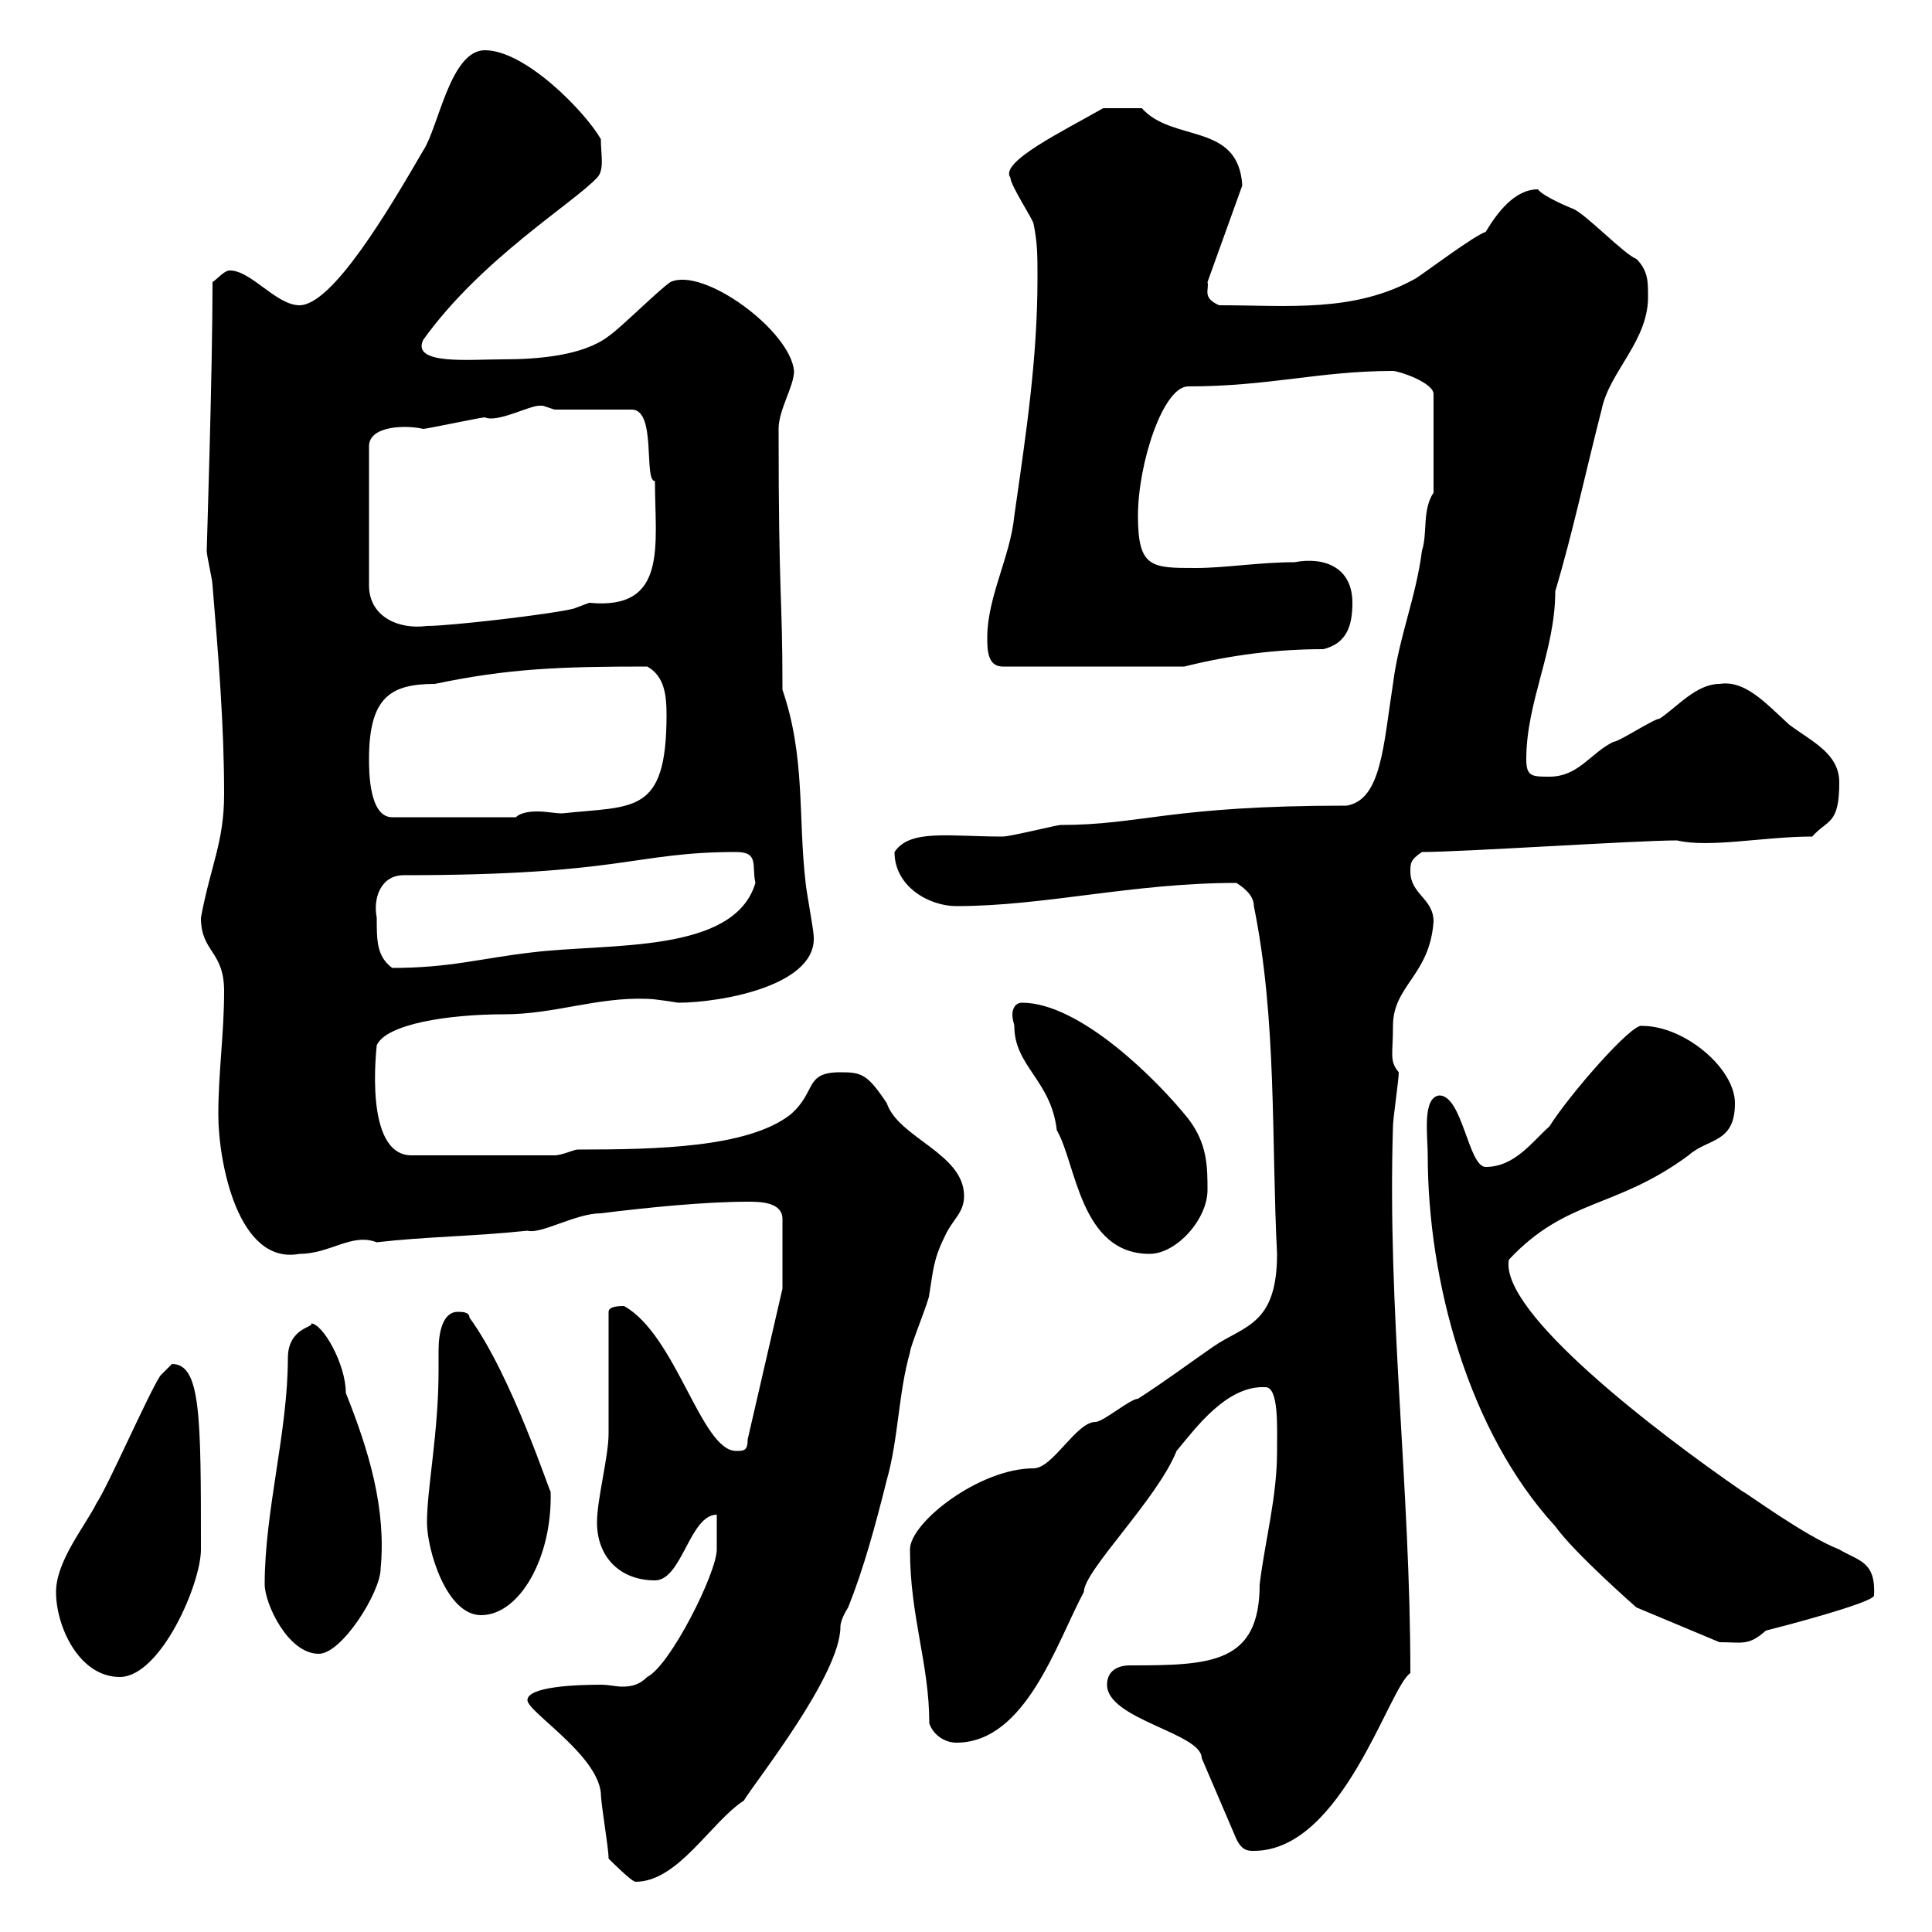 <svg xmlns="http://www.w3.org/2000/svg" xmlns:xlink="http://www.w3.org/1999/xlink" width="300" height="300"><path d="M94.50 288.60C95.10 289.20 98.10 292.20 98.70 292.20C105.30 292.20 110.40 282.90 115.50 279.60C117.30 276.60 130.50 260.10 130.50 252.60C130.50 251.40 131.70 249.60 131.70 249.60C134.10 243.60 135.90 237 137.70 229.80C139.50 223.50 139.50 216.30 141.30 210C141.30 209.10 144.30 201.90 144.30 201C144.90 197.40 144.90 195.60 146.70 192C147.90 189.30 149.70 188.40 149.70 185.70C149.70 179.10 139.50 176.70 137.70 171.30C134.70 166.80 133.80 166.50 130.50 166.50C124.80 166.50 126.90 169.50 122.70 173.10C116.10 178.20 102 178.50 89.70 178.50C89.10 178.50 87.30 179.40 86.10 179.40L63.90 179.40C56.40 179.40 58.50 162.60 58.50 162.30C60 159 69.60 157.50 78.30 157.50C86.10 157.50 92.70 154.80 100.50 155.10C101.70 155.10 105.30 155.70 105.30 155.70C111.90 155.70 127.50 153 126.30 144.90C126.30 144.30 125.10 137.70 125.10 137.10C123.90 126.90 125.10 117.60 121.50 107.10C121.50 91.80 120.90 93.60 120.90 66.60C120.90 63.60 123.30 60 123.30 57.60C122.70 51.30 109.20 41.40 104.10 43.80C102.30 45 96.30 51 94.50 52.20C90.60 55.20 83.70 55.80 78 55.80C72.90 55.80 63.90 56.70 65.70 52.80C74.70 40.20 89.10 31.50 92.70 27.60C93.90 26.40 93.30 24 93.30 21.60C90.90 17.40 81.60 7.80 75.30 7.80C69.90 7.80 68.10 19.80 65.70 23.40C60.30 32.70 51.60 47.40 46.50 47.40C42.90 47.40 39 42 35.70 42C34.80 42 33.90 43.20 33 43.80C33 57.90 32.10 84.90 32.10 85.50C32.10 86.40 33 90 33 90.90C33.90 101.70 34.80 112.50 34.80 123.30C34.80 130.80 32.70 134.40 31.20 142.50C31.20 147.90 34.80 147.60 34.80 153.90C34.80 160.50 33.90 166.50 33.90 173.10C33.90 180.30 36.90 196.50 46.50 194.70C51.30 194.70 54.60 191.40 58.50 192.90C66.30 192 73.50 192 81.90 191.10C84 191.70 89.40 188.40 93.30 188.40C100.50 187.50 109.50 186.60 116.10 186.60C117.90 186.60 121.50 186.60 121.50 189.30L121.50 200.10L116.10 223.50C116.10 225.30 115.50 225.30 114.30 225.30C108.90 225.30 105 207.30 96.90 202.80C96.30 202.80 94.50 202.80 94.50 203.70C94.50 206.40 94.50 219.90 94.50 222.60C94.50 226.20 92.70 232.80 92.70 236.40C92.70 241.80 96.30 245.40 101.70 245.40C105.90 245.40 107.10 235.20 111.30 235.20C111.30 236.40 111.30 240 111.30 240.60C111.30 244.20 104.10 258.60 100.50 260.40C99.30 261.60 98.10 261.90 96.60 261.90C95.70 261.90 94.50 261.60 93.30 261.60C89.40 261.60 81.90 261.90 81.90 264C81.90 265.80 92.70 272.40 93.30 278.40C93.30 280.20 94.50 286.80 94.50 288.60ZM171.90 261.60C171.90 267 186.60 269.10 186.60 273L192 285.60C192.90 287.40 193.80 287.40 194.70 287.40C208.50 287.40 215.70 261.90 219 259.80C219 230.70 215.40 203.70 216.30 174.90C216.30 173.70 217.20 167.70 217.20 166.50C215.70 164.70 216.30 163.80 216.30 159.30C216.30 153 222 151.50 222.60 143.10C222.60 139.50 219 138.90 219 135.30C219 134.10 219 133.50 220.80 132.30C227.10 132.30 254.10 130.50 260.40 130.50C265.50 131.70 273.90 129.90 281.40 129.90C283.80 127.20 285.60 128.10 285.60 121.50C285.60 117 281.40 115.20 277.80 112.50C273.90 108.90 270.90 105.60 267 106.20C263.40 106.20 260.40 109.80 257.70 111.60C256.80 111.60 251.40 115.20 250.50 115.20C246.90 117 245.10 120.60 240.60 120.60C237.90 120.60 237 120.60 237 117.90C237 108.90 241.50 101.10 241.50 91.80C244.20 82.80 246.30 72.90 248.70 63.60C249.90 57.60 256.20 52.80 255.90 45.60C255.90 43.80 255.90 42 254.10 40.20C252.30 39.60 246 33 244.20 32.40C244.20 32.40 239.70 30.60 238.80 29.40C235.20 29.40 232.50 33 230.70 36C228.90 36.60 221.70 42 219.90 43.20C210.30 48.60 200.10 47.40 189.30 47.40C186.60 46.20 187.80 45 187.50 43.80L192.90 28.80C192.30 18.90 182.10 22.20 177.30 16.80C175.20 16.80 173.10 16.80 171.30 16.80C165 20.40 155.10 25.20 156.90 27.60C156.90 28.80 160.50 34.20 160.50 34.80C161.10 37.80 161.10 39.60 161.10 43.20C161.10 55.80 159.30 67.50 157.50 80.10C156.90 86.40 153.30 92.70 153.30 99C153.30 100.80 153.30 103.50 155.70 103.50L183.90 103.50C191.10 101.70 198.30 100.80 205.50 100.80C209.10 99.90 210 97.20 210 93.60C210 88.20 205.80 86.40 201 87.30C195.60 87.30 190.20 88.20 185.70 88.20C178.80 88.20 176.70 88.20 176.70 80.10C176.70 72 180.60 60 184.50 60C197.10 60 204.90 57.60 216.30 57.60C217.20 57.60 222.60 59.40 222.60 61.20L222.60 76.50C220.80 79.20 221.70 82.80 220.80 85.50C219.90 92.70 217.20 99 216.30 106.20C214.80 115.80 214.50 124.20 209.10 125.10C181.50 125.10 177.30 128.10 164.70 128.10C164.10 128.10 156.90 129.90 155.70 129.90C147.30 129.90 141.30 128.70 138.90 132.30C138.90 137.70 144.30 140.70 148.50 140.70C162.30 140.70 175.80 137.10 192 137.10C192.90 137.70 194.70 138.90 194.70 140.70C198.30 158.40 197.40 177 198.30 194.70C198.30 205.80 193.20 205.80 188.40 209.10C184.50 211.80 180.90 214.50 176.70 217.20C175.50 217.20 171.30 220.80 170.10 220.80C167.10 220.80 163.50 228 160.50 228C152.10 228 141.30 236.40 141.30 240.60C141.30 251.10 144.30 258.30 144.30 267.60C144.90 269.40 146.70 270.60 148.50 270.60C159.30 270.60 164.10 255 168.30 247.20C168.30 243.90 179.70 232.80 182.70 225.30C185.70 221.70 190.50 215.10 196.50 215.40C198.60 215.40 198.30 221.70 198.30 225.30C198.30 232.50 196.50 238.80 195.60 246C195.60 258.30 188.10 258.60 175.50 258.60C173.10 258.60 171.90 259.80 171.90 261.60ZM8.70 247.20C8.70 252.60 12.30 260.40 18.60 260.40C24.90 260.40 31.20 246 31.20 240.60C31.20 219.90 31.20 211.80 26.70 211.80C26.70 211.80 24.90 213.60 24.90 213.60C23.10 216.30 16.80 230.70 15 233.40C13.20 237 8.70 242.40 8.70 247.20ZM41.10 246C41.10 249 44.70 256.80 49.50 256.80C53.10 256.80 59.10 247.20 59.10 243.60C60 234.30 57.30 225.30 53.70 216.30C53.70 211.80 50.10 205.50 48.30 205.50C48.90 206.10 44.70 206.10 44.70 210.90C44.70 222.30 41.10 234.60 41.10 246ZM221.70 179.40C221.70 198.90 228 222.30 241.50 237C244.50 241.20 254.10 249.60 254.10 249.60L267 255C270.60 255 271.50 255.60 274.20 253.20C276.60 252.60 290.40 249 291 247.80C291.30 242.40 288.60 242.40 285.60 240.60C280.20 238.50 270.90 231.60 270.60 231.60C257.10 222.30 232.80 203.70 234.30 195.60C243.30 186 250.80 187.80 262.20 179.40C265.20 176.70 269.40 177.60 269.40 171.30C269.40 165.90 261.60 159.30 255 159.30C253.50 158.70 243.60 170.10 240.60 174.90C237.90 177.30 235.20 181.20 230.70 181.20C228 181.20 227.10 170.10 223.50 170.10C220.80 170.40 221.70 176.40 221.70 179.40ZM66.30 236.40C66.30 240.60 69.30 250.80 74.70 250.80C80.70 250.80 85.80 241.80 85.50 231.60C85.50 232.20 79.50 213.60 72.90 204.60C72.90 203.70 71.70 203.70 71.10 203.70C68.70 203.70 68.10 207 68.10 209.70C68.10 210.90 68.10 211.80 68.10 212.70C68.10 222.60 66.30 231 66.30 236.40ZM157.50 159.30C157.50 165.60 163.20 167.70 164.10 175.50C167.10 180.60 167.70 194.70 178.50 194.70C182.70 194.70 187.50 189.30 187.50 184.80C187.50 181.20 187.50 177.60 184.50 173.70C179.70 167.70 167.70 155.70 158.70 155.70C157.50 155.70 157.20 156.90 157.20 157.50C157.20 158.40 157.50 159 157.50 159.30ZM58.50 142.50C57.90 139.50 59.10 135.90 62.70 135.90C96.90 135.90 98.40 132.30 114.30 132.30C117.90 132.30 116.70 134.40 117.30 137.10C114 148.20 94.50 146.40 82.50 147.90C74.70 148.80 69.90 150.30 60.90 150.30C58.50 148.50 58.50 146.10 58.50 142.50ZM57.30 117.90C57.30 108.30 60.60 106.20 67.50 106.20C78.90 103.80 87 103.50 100.50 103.50C103.20 105 103.50 108 103.50 111C103.50 126.60 98.40 125.10 87.30 126.30C86.10 126.30 84.90 126 83.40 126C81.90 126 80.70 126.30 80.10 126.90L60.90 126.90C57.30 126.90 57.30 119.70 57.30 117.90ZM84.30 63C84.30 63 86.10 63.60 86.10 63.60L98.10 63.60C102 63.60 99.90 74.70 101.70 74.70C101.70 84.60 103.80 94.80 91.50 93.60C91.50 93.60 89.10 94.50 89.10 94.50C85.50 95.40 69.90 97.20 66.30 97.20C61.80 97.80 57.30 95.70 57.30 90.90L57.30 69.30C57.30 66 63.30 66 65.70 66.60C66.30 66.60 74.70 64.80 75.30 64.80C77.10 65.70 82.20 63 83.70 63C83.70 63 83.70 63 84.30 63Z"/></svg>